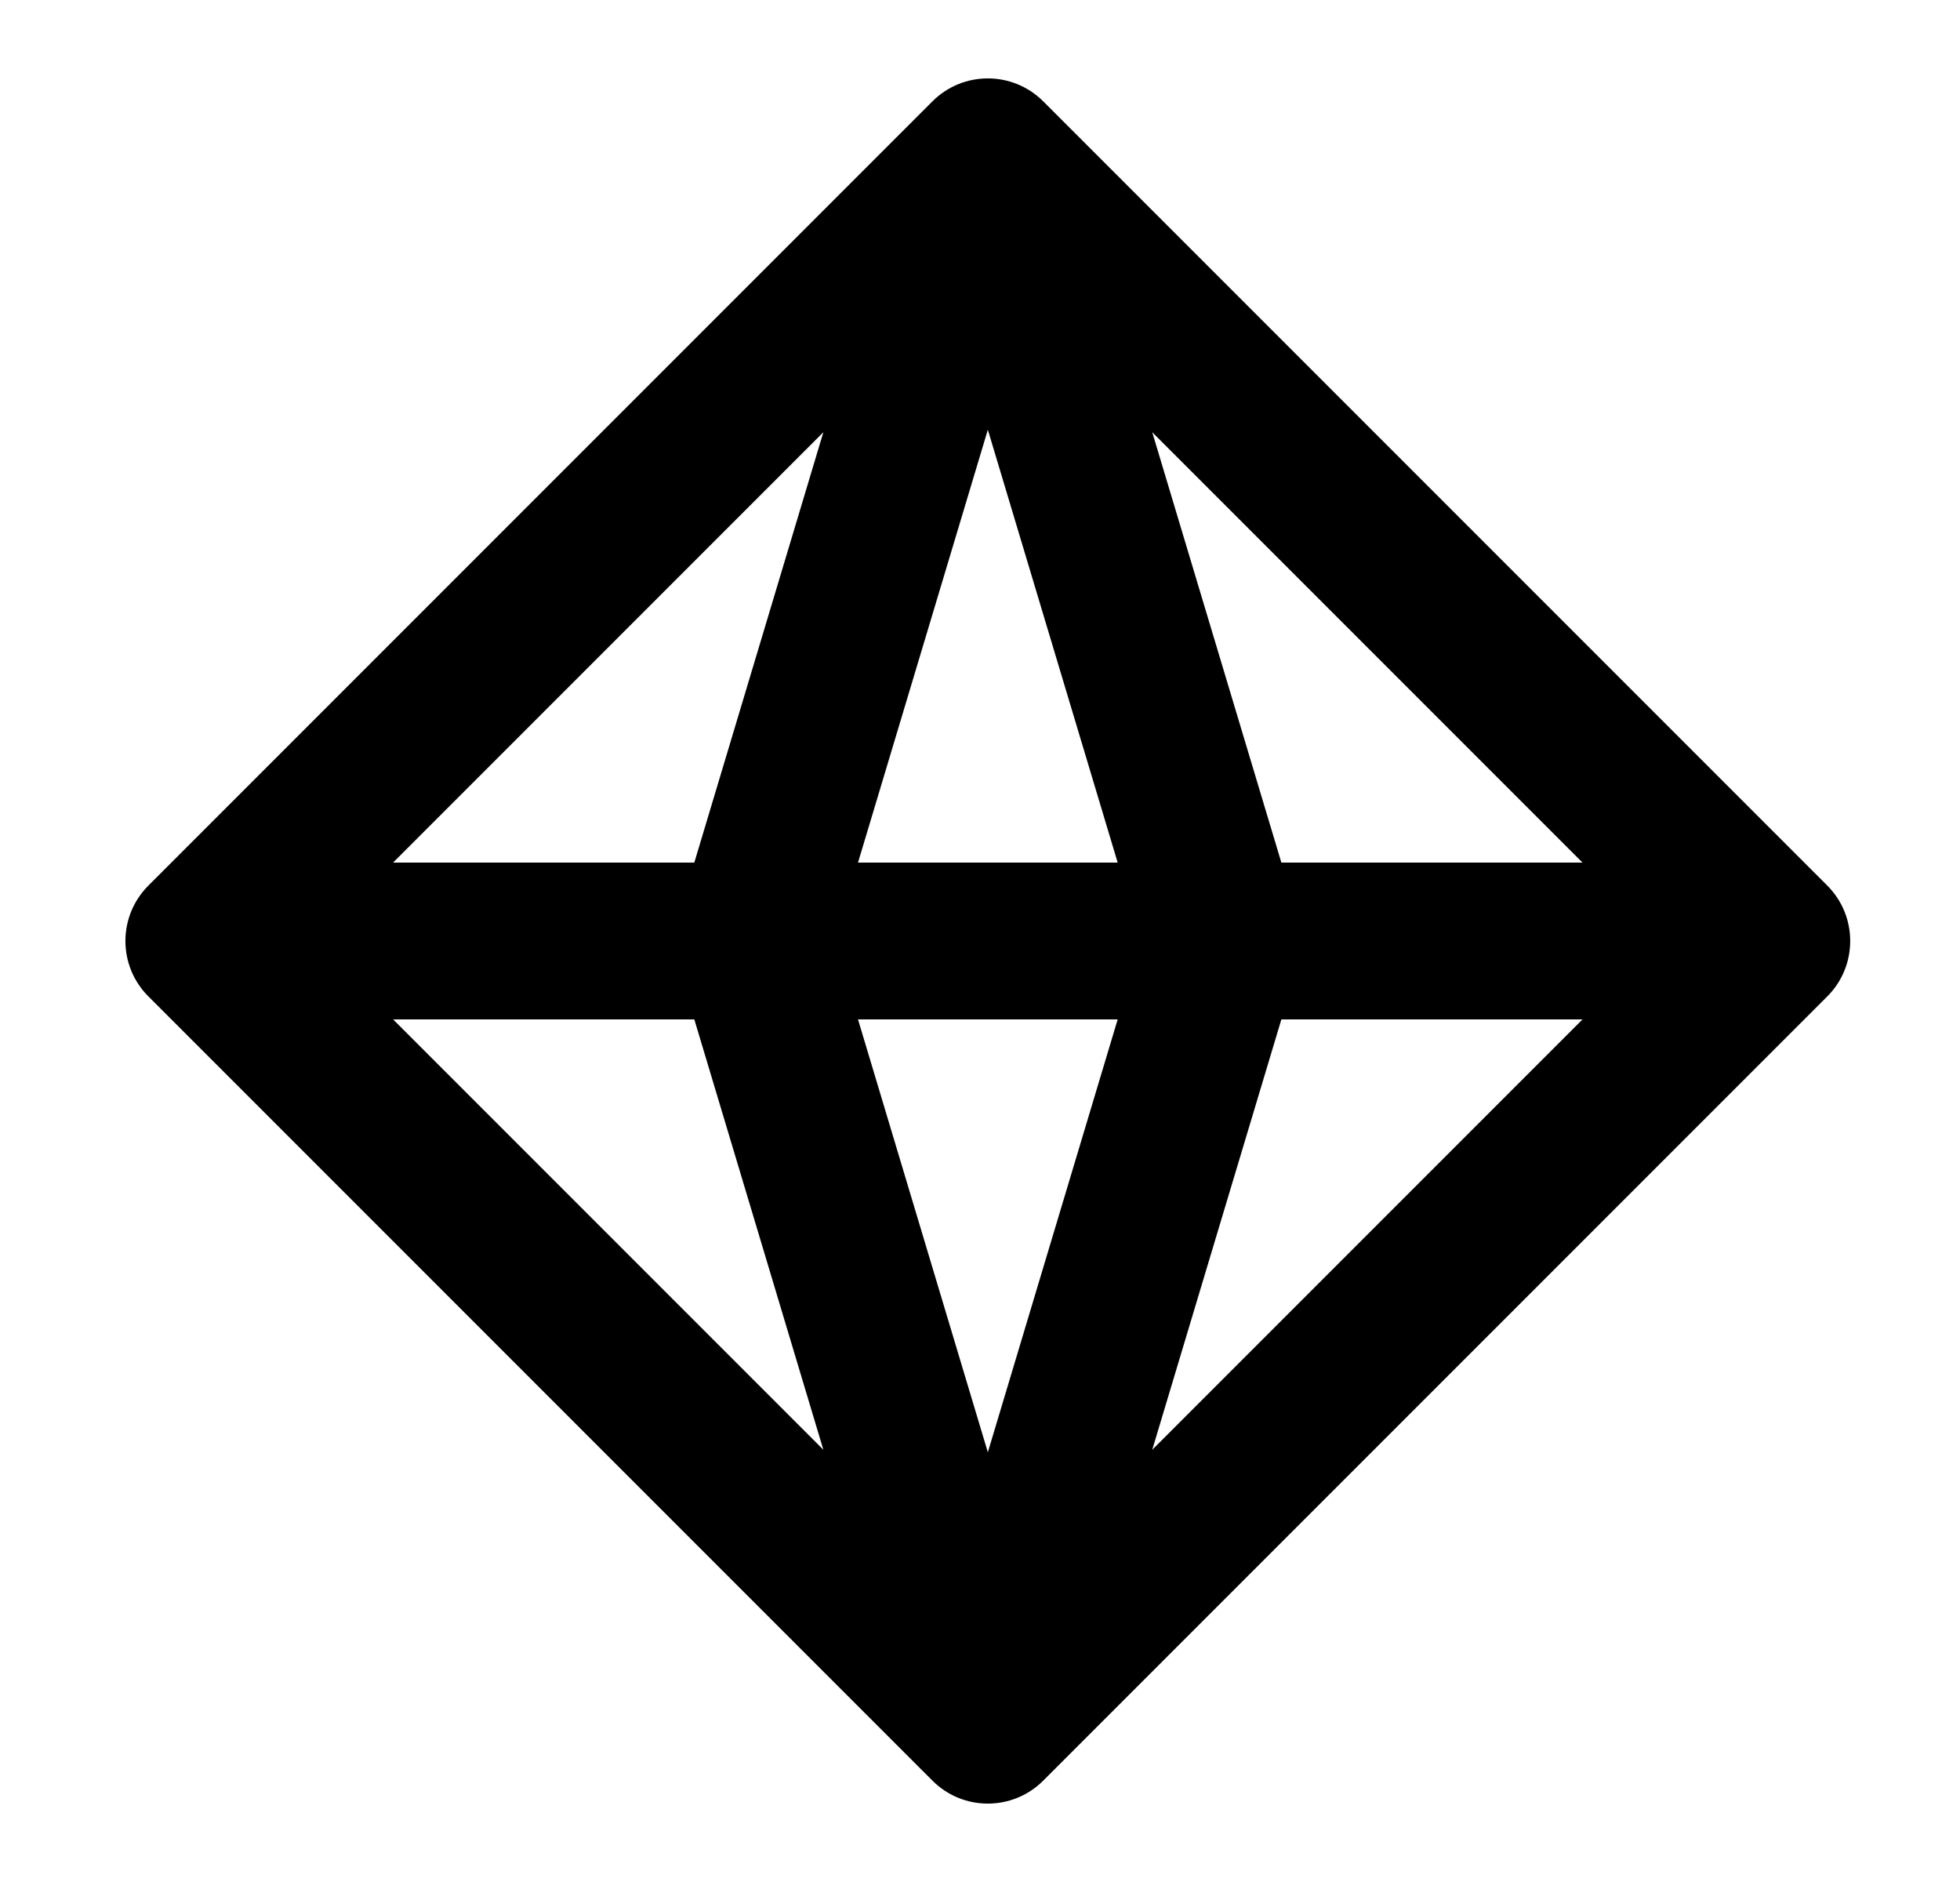 <svg width="25" height="24" viewBox="0 0 25 24" fill="none" xmlns="http://www.w3.org/2000/svg">
<path fill-rule="evenodd" clip-rule="evenodd" d="M11.893 1.293C12.283 0.902 12.916 0.902 13.307 1.293L23.307 11.293C23.697 11.683 23.697 12.317 23.307 12.707L13.307 22.707C12.916 23.098 12.283 23.098 11.893 22.707L1.893 12.707C1.502 12.317 1.502 11.683 1.893 11.293L11.893 1.293ZM5.014 13H8.856L10.502 18.488L5.014 13ZM14.697 18.488L20.185 13H16.344L14.697 18.488ZM16.344 11L14.697 5.512L20.185 11H16.344ZM10.502 5.512L5.014 11H8.856L10.502 5.512ZM10.944 11H14.256L12.6 5.48L10.944 11ZM10.944 13H14.256L12.6 18.52L10.944 13Z" fill="black"/>
</svg>
